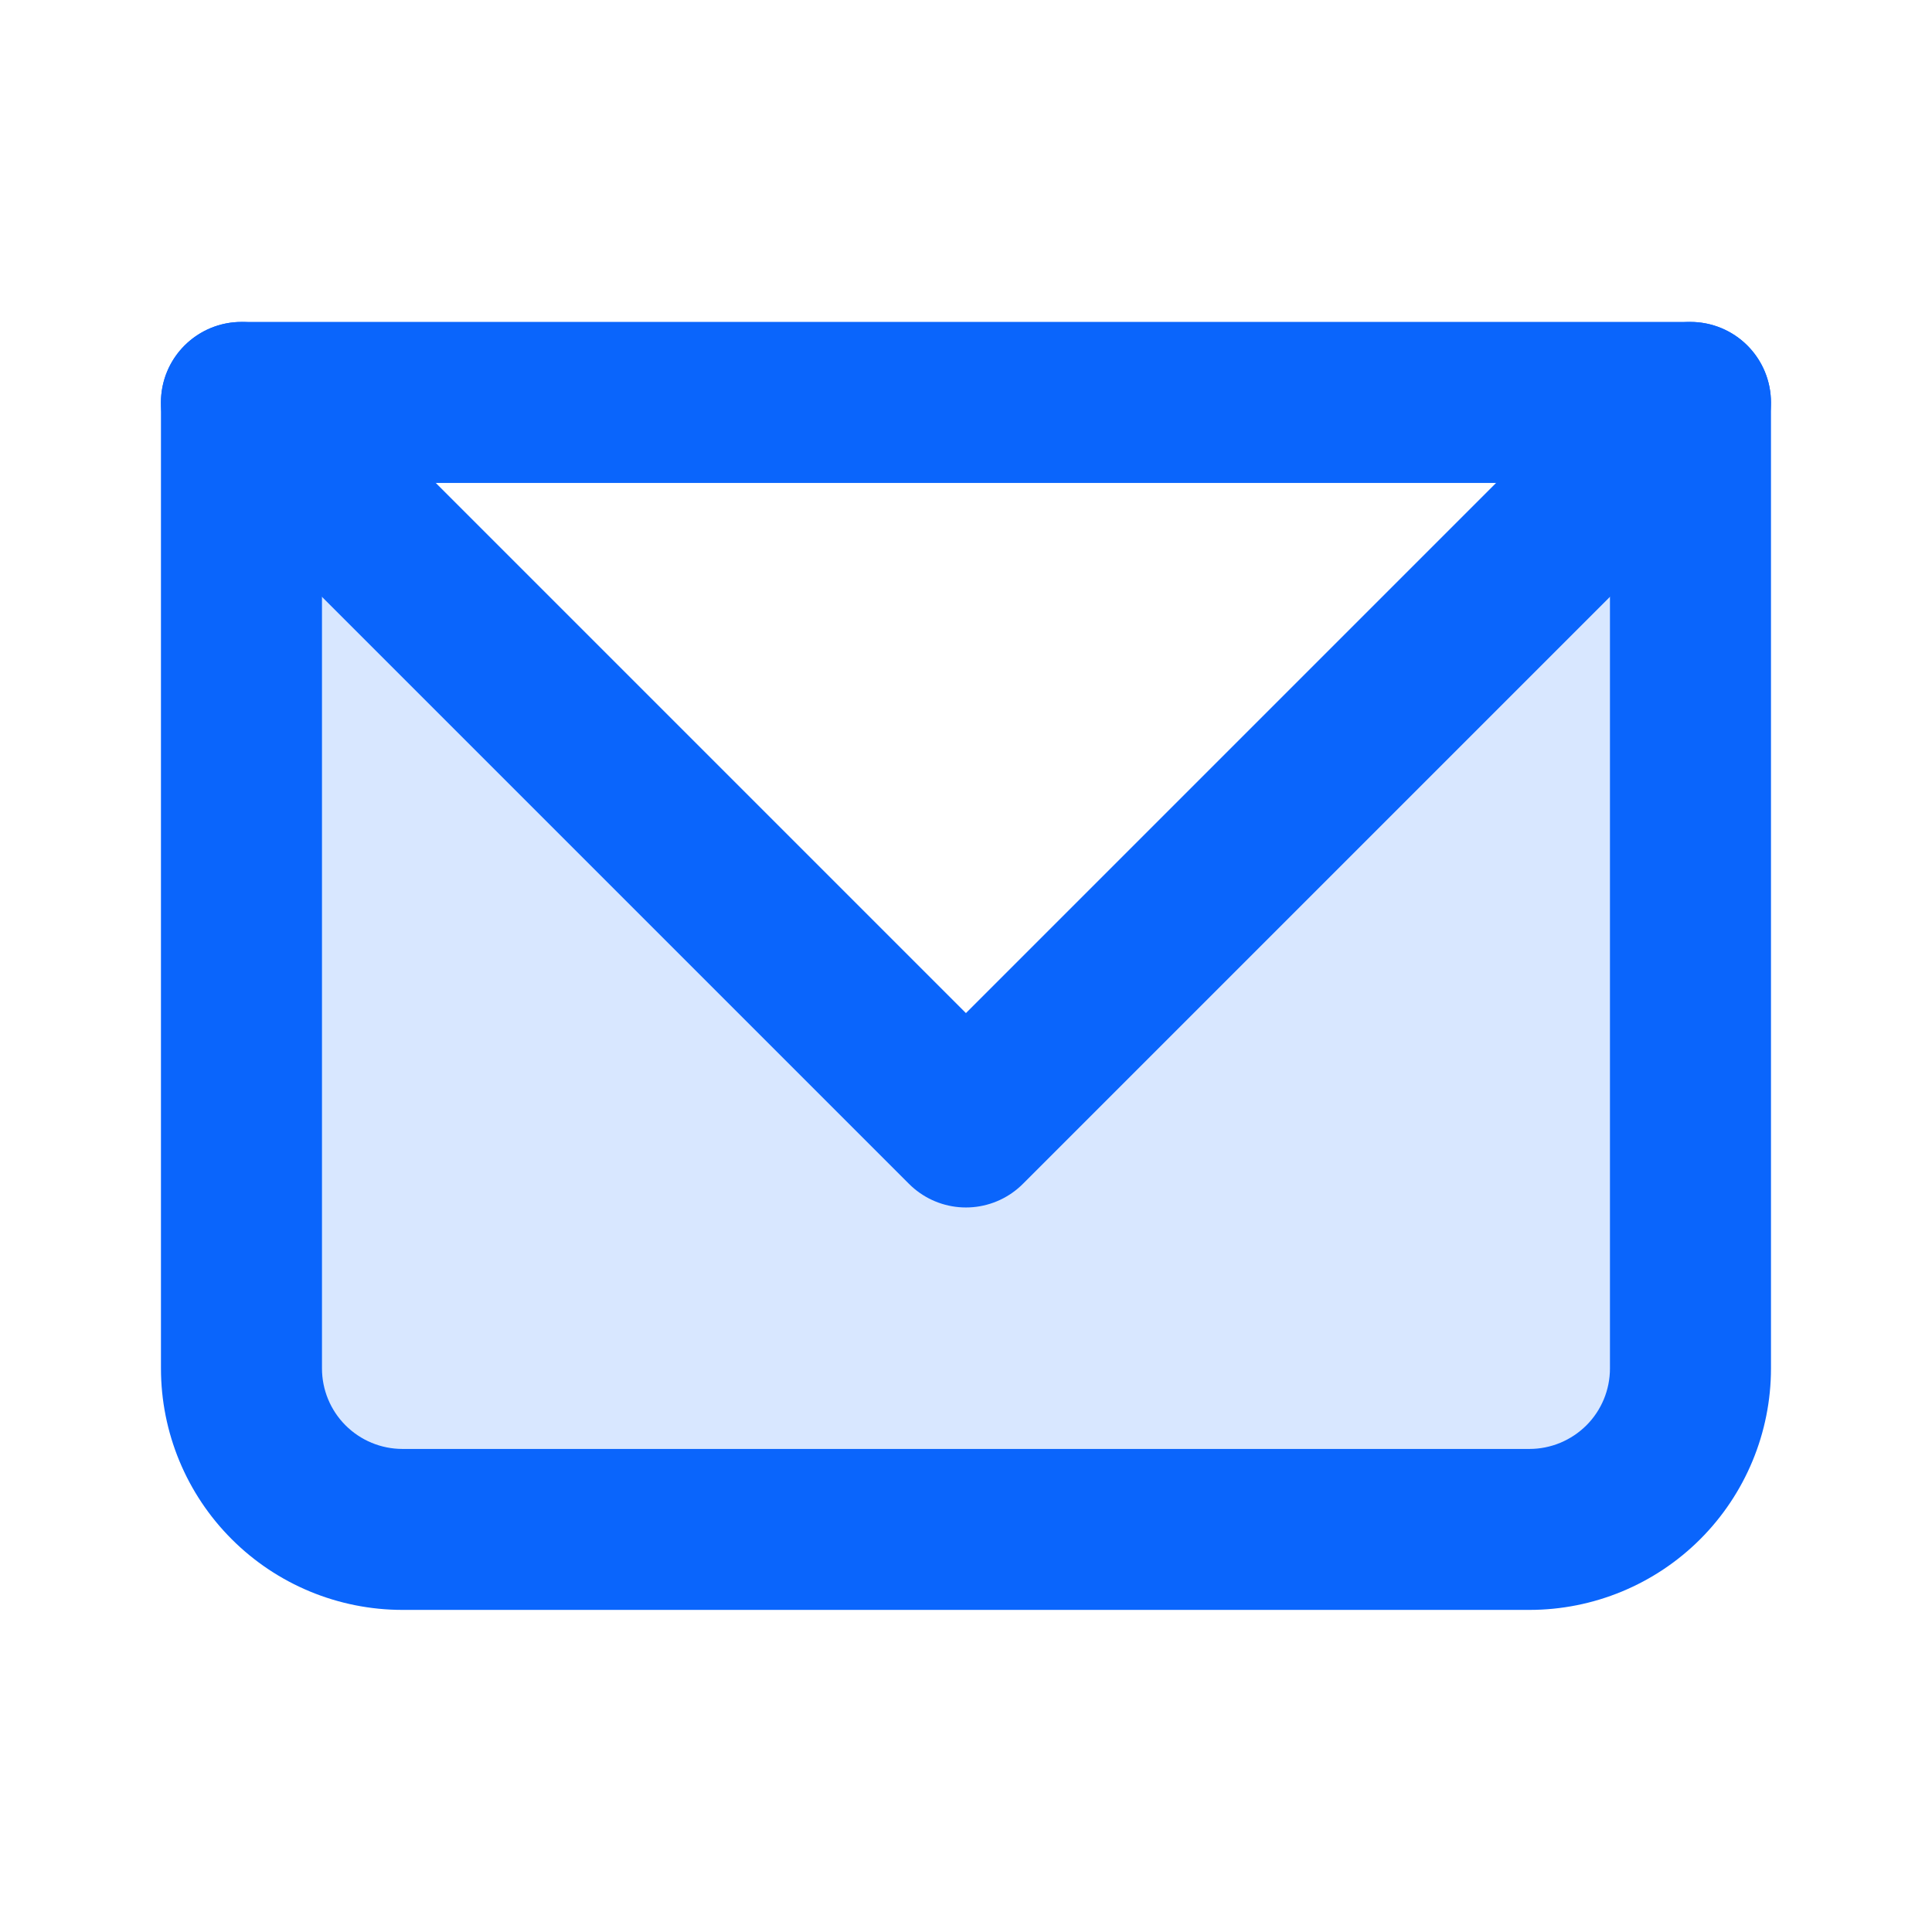 <svg width="32" height="32" viewBox="0 0 32 32" fill="none" xmlns="http://www.w3.org/2000/svg">
<path opacity="0.16" d="M3.999 6.666L14.114 16.781C14.614 17.281 15.292 17.561 15.999 17.561C16.706 17.561 17.384 17.281 17.884 16.781L27.999 6.666V22.666C27.999 23.373 27.718 24.052 27.218 24.552C26.718 25.052 26.04 25.333 25.332 25.333H6.666C5.958 25.333 5.28 25.052 4.78 24.552C4.28 24.052 3.999 23.373 3.999 22.666V6.666Z" fill="#0A65FC"/>
<path d="M3.999 6.665V5.332C3.646 5.332 3.307 5.473 3.057 5.723C2.806 5.973 2.666 6.312 2.666 6.665H3.999ZM27.999 6.665H29.333C29.333 6.312 29.192 5.973 28.942 5.723C28.692 5.473 28.353 5.332 27.999 5.332V6.665ZM3.999 7.999H27.999V5.332H3.999V7.999ZM26.666 6.665V22.665H29.333V6.665H26.666ZM25.333 23.999H6.666V26.665H25.333V23.999ZM5.333 22.665V6.665H2.666V22.665H5.333ZM6.666 23.999C6.312 23.999 5.973 23.858 5.723 23.608C5.473 23.358 5.333 23.019 5.333 22.665H2.666C2.666 23.726 3.087 24.744 3.838 25.494C4.588 26.244 5.605 26.665 6.666 26.665V23.999ZM26.666 22.665C26.666 23.019 26.526 23.358 26.276 23.608C26.025 23.858 25.686 23.999 25.333 23.999V26.665C26.393 26.665 27.411 26.244 28.161 25.494C28.911 24.744 29.333 23.726 29.333 22.665H26.666Z" fill="#0A65FC"/>
<path d="M3.999 6.666L15.999 18.666L27.999 6.666" stroke="#0A65FC" stroke-width="2.667" stroke-linecap="round" stroke-linejoin="round"/>
</svg>
